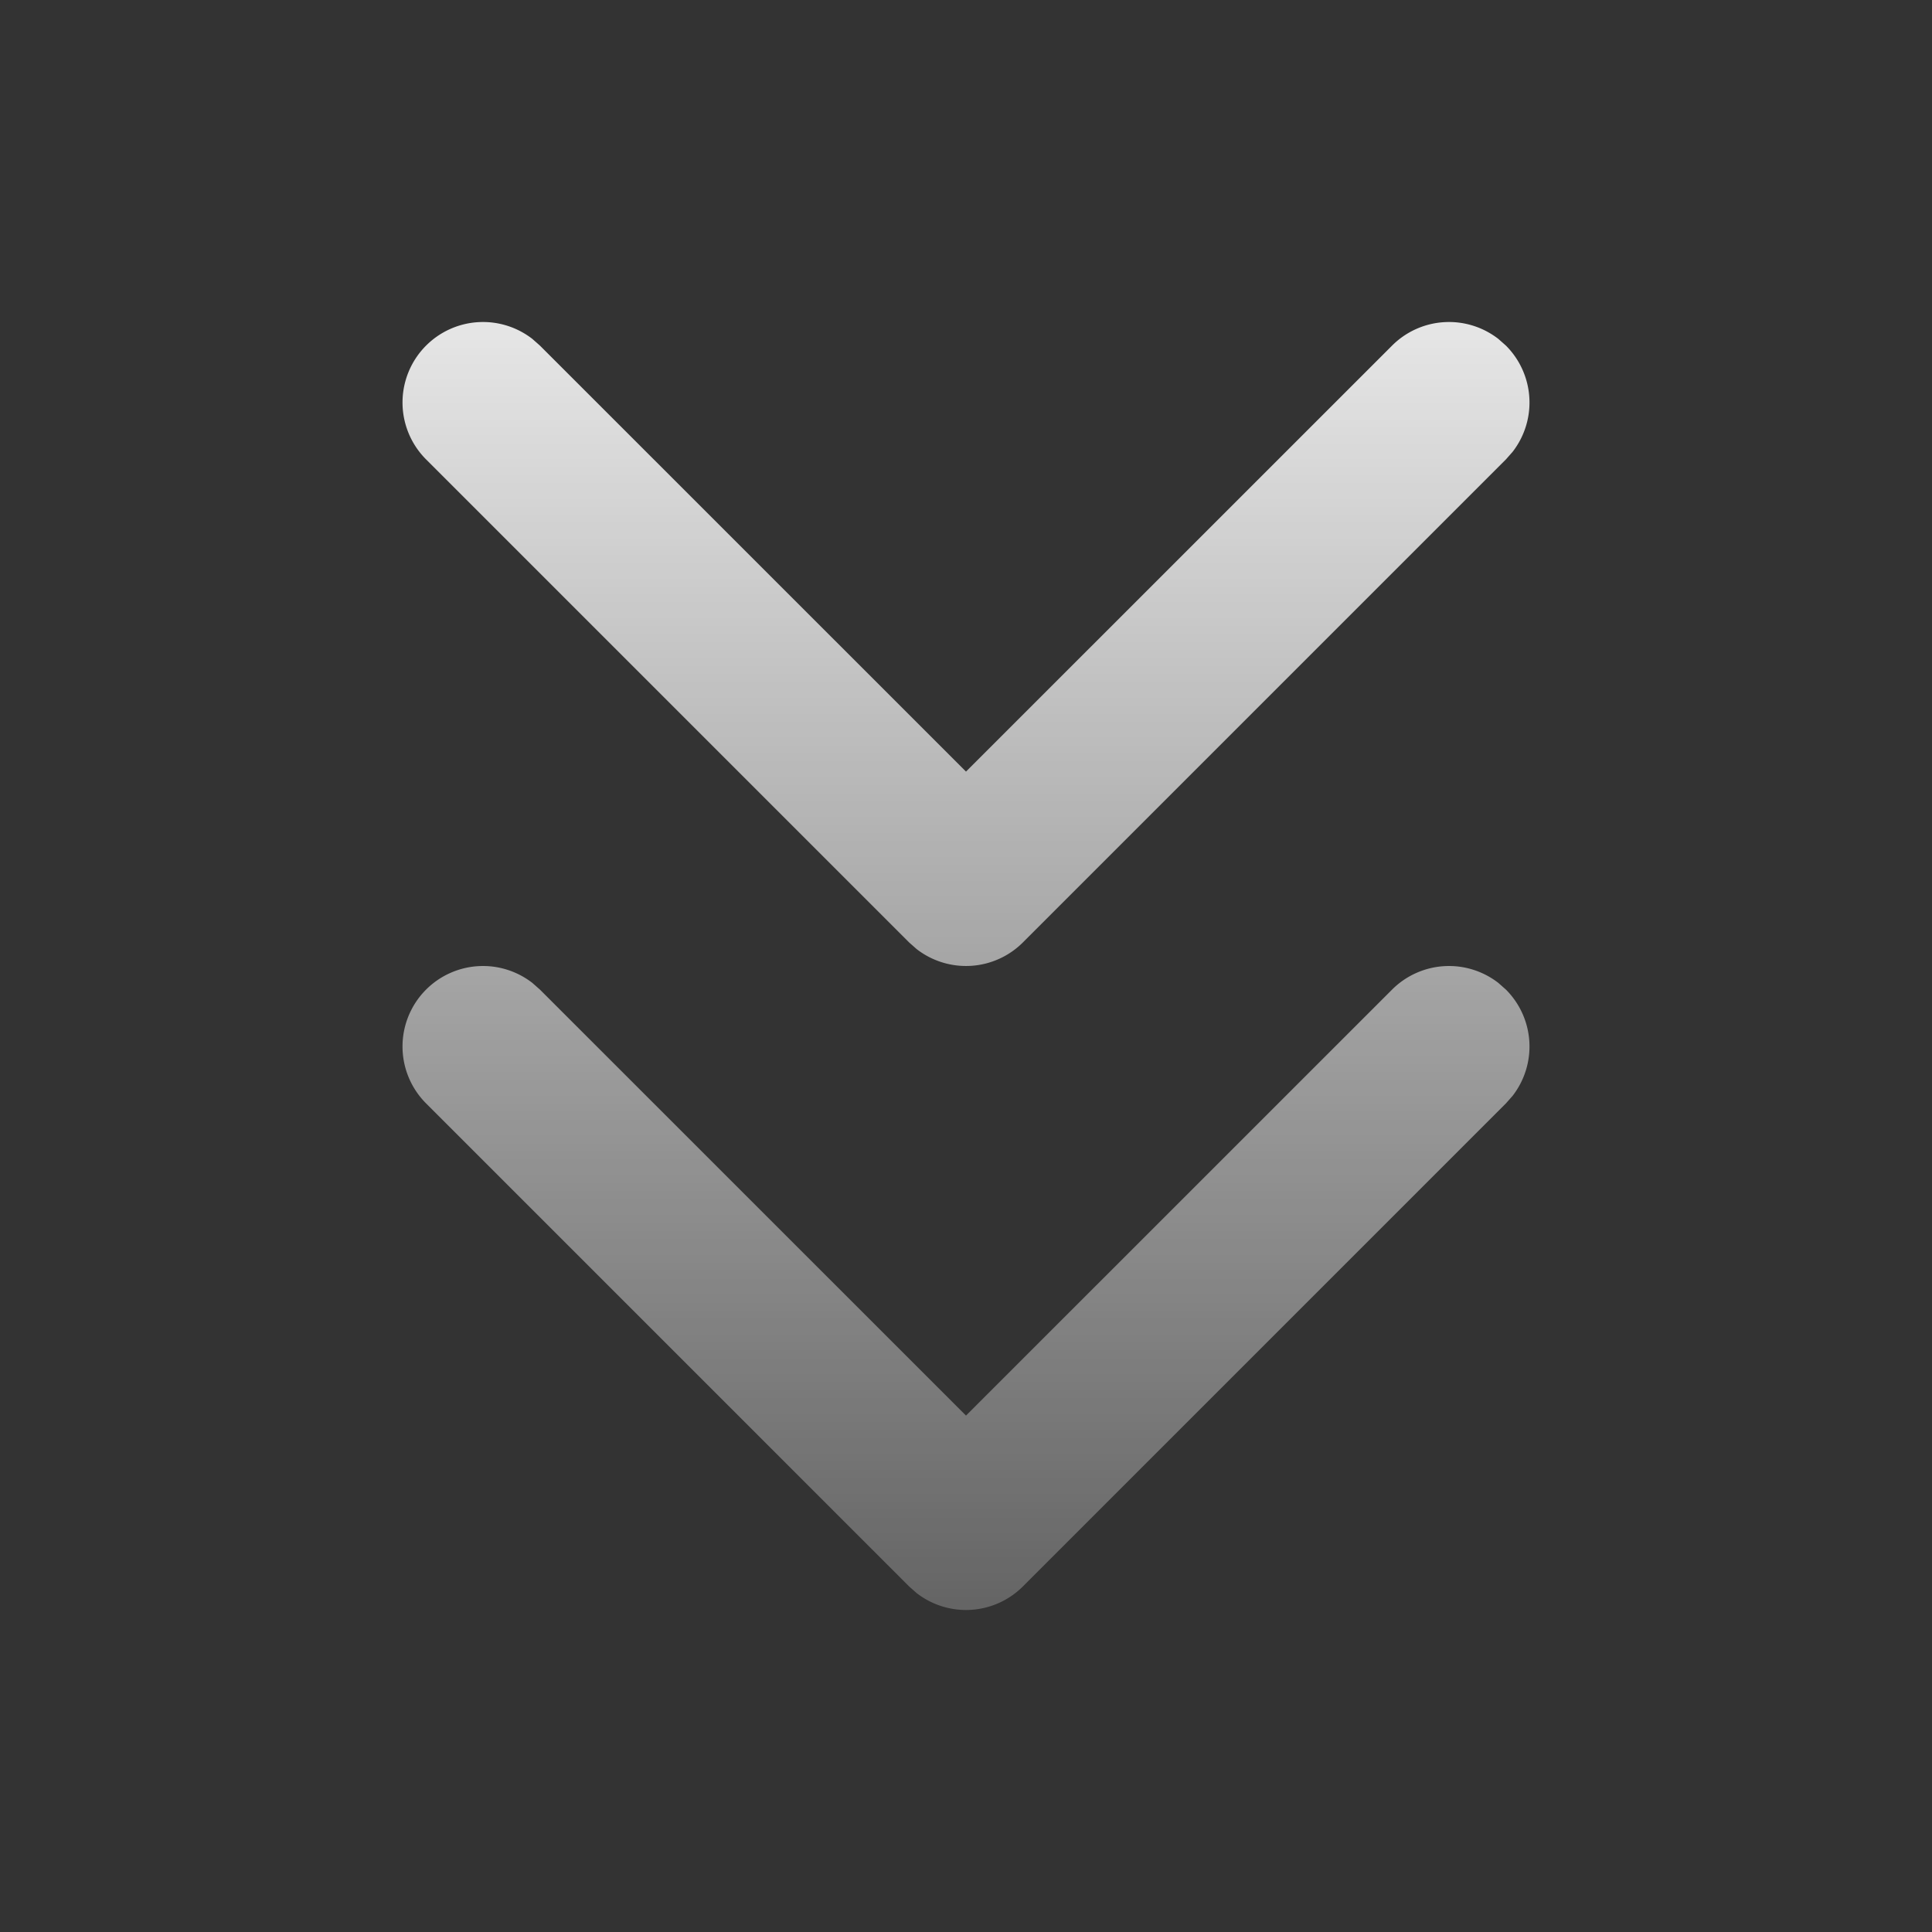 <svg width="24" height="24" xmlns="http://www.w3.org/2000/svg"><rect width="100%" height="100%" fill="#333333" stroke="none"/><defs><linearGradient x1="50%" y1="0%" x2="50%" y2="100%" id="next-arrow_svg__a"><stop stop-color="#FFF" stop-opacity="0.88" offset="0%"></stop><stop stop-color="#FFF" stop-opacity="0.24" offset="100%"></stop></linearGradient></defs><path d="M5.293 4.293a1 1 0 0 1 1.32-.083l.094.083L12 9.585l5.293-5.292a1 1 0 0 1 1.32-.083l.094.083a1 1 0 0 1 .083 1.32l-.083.094-6 6a1 1 0 0 1-1.32.083l-.094-.083-6-6a1 1 0 0 1 0-1.414zm0 8a1 1 0 0 1 1.32-.083l.094.083L12 17.585l5.293-5.292a1 1 0 0 1 1.32-.083l.094.083a1 1 0 0 1 .083 1.32l-.083.094-6 6a1 1 0 0 1-1.32.083l-.094-.083-6-6a1 1 0 0 1 0-1.414z" fill="url(#next-arrow_svg__a)"></path></svg>